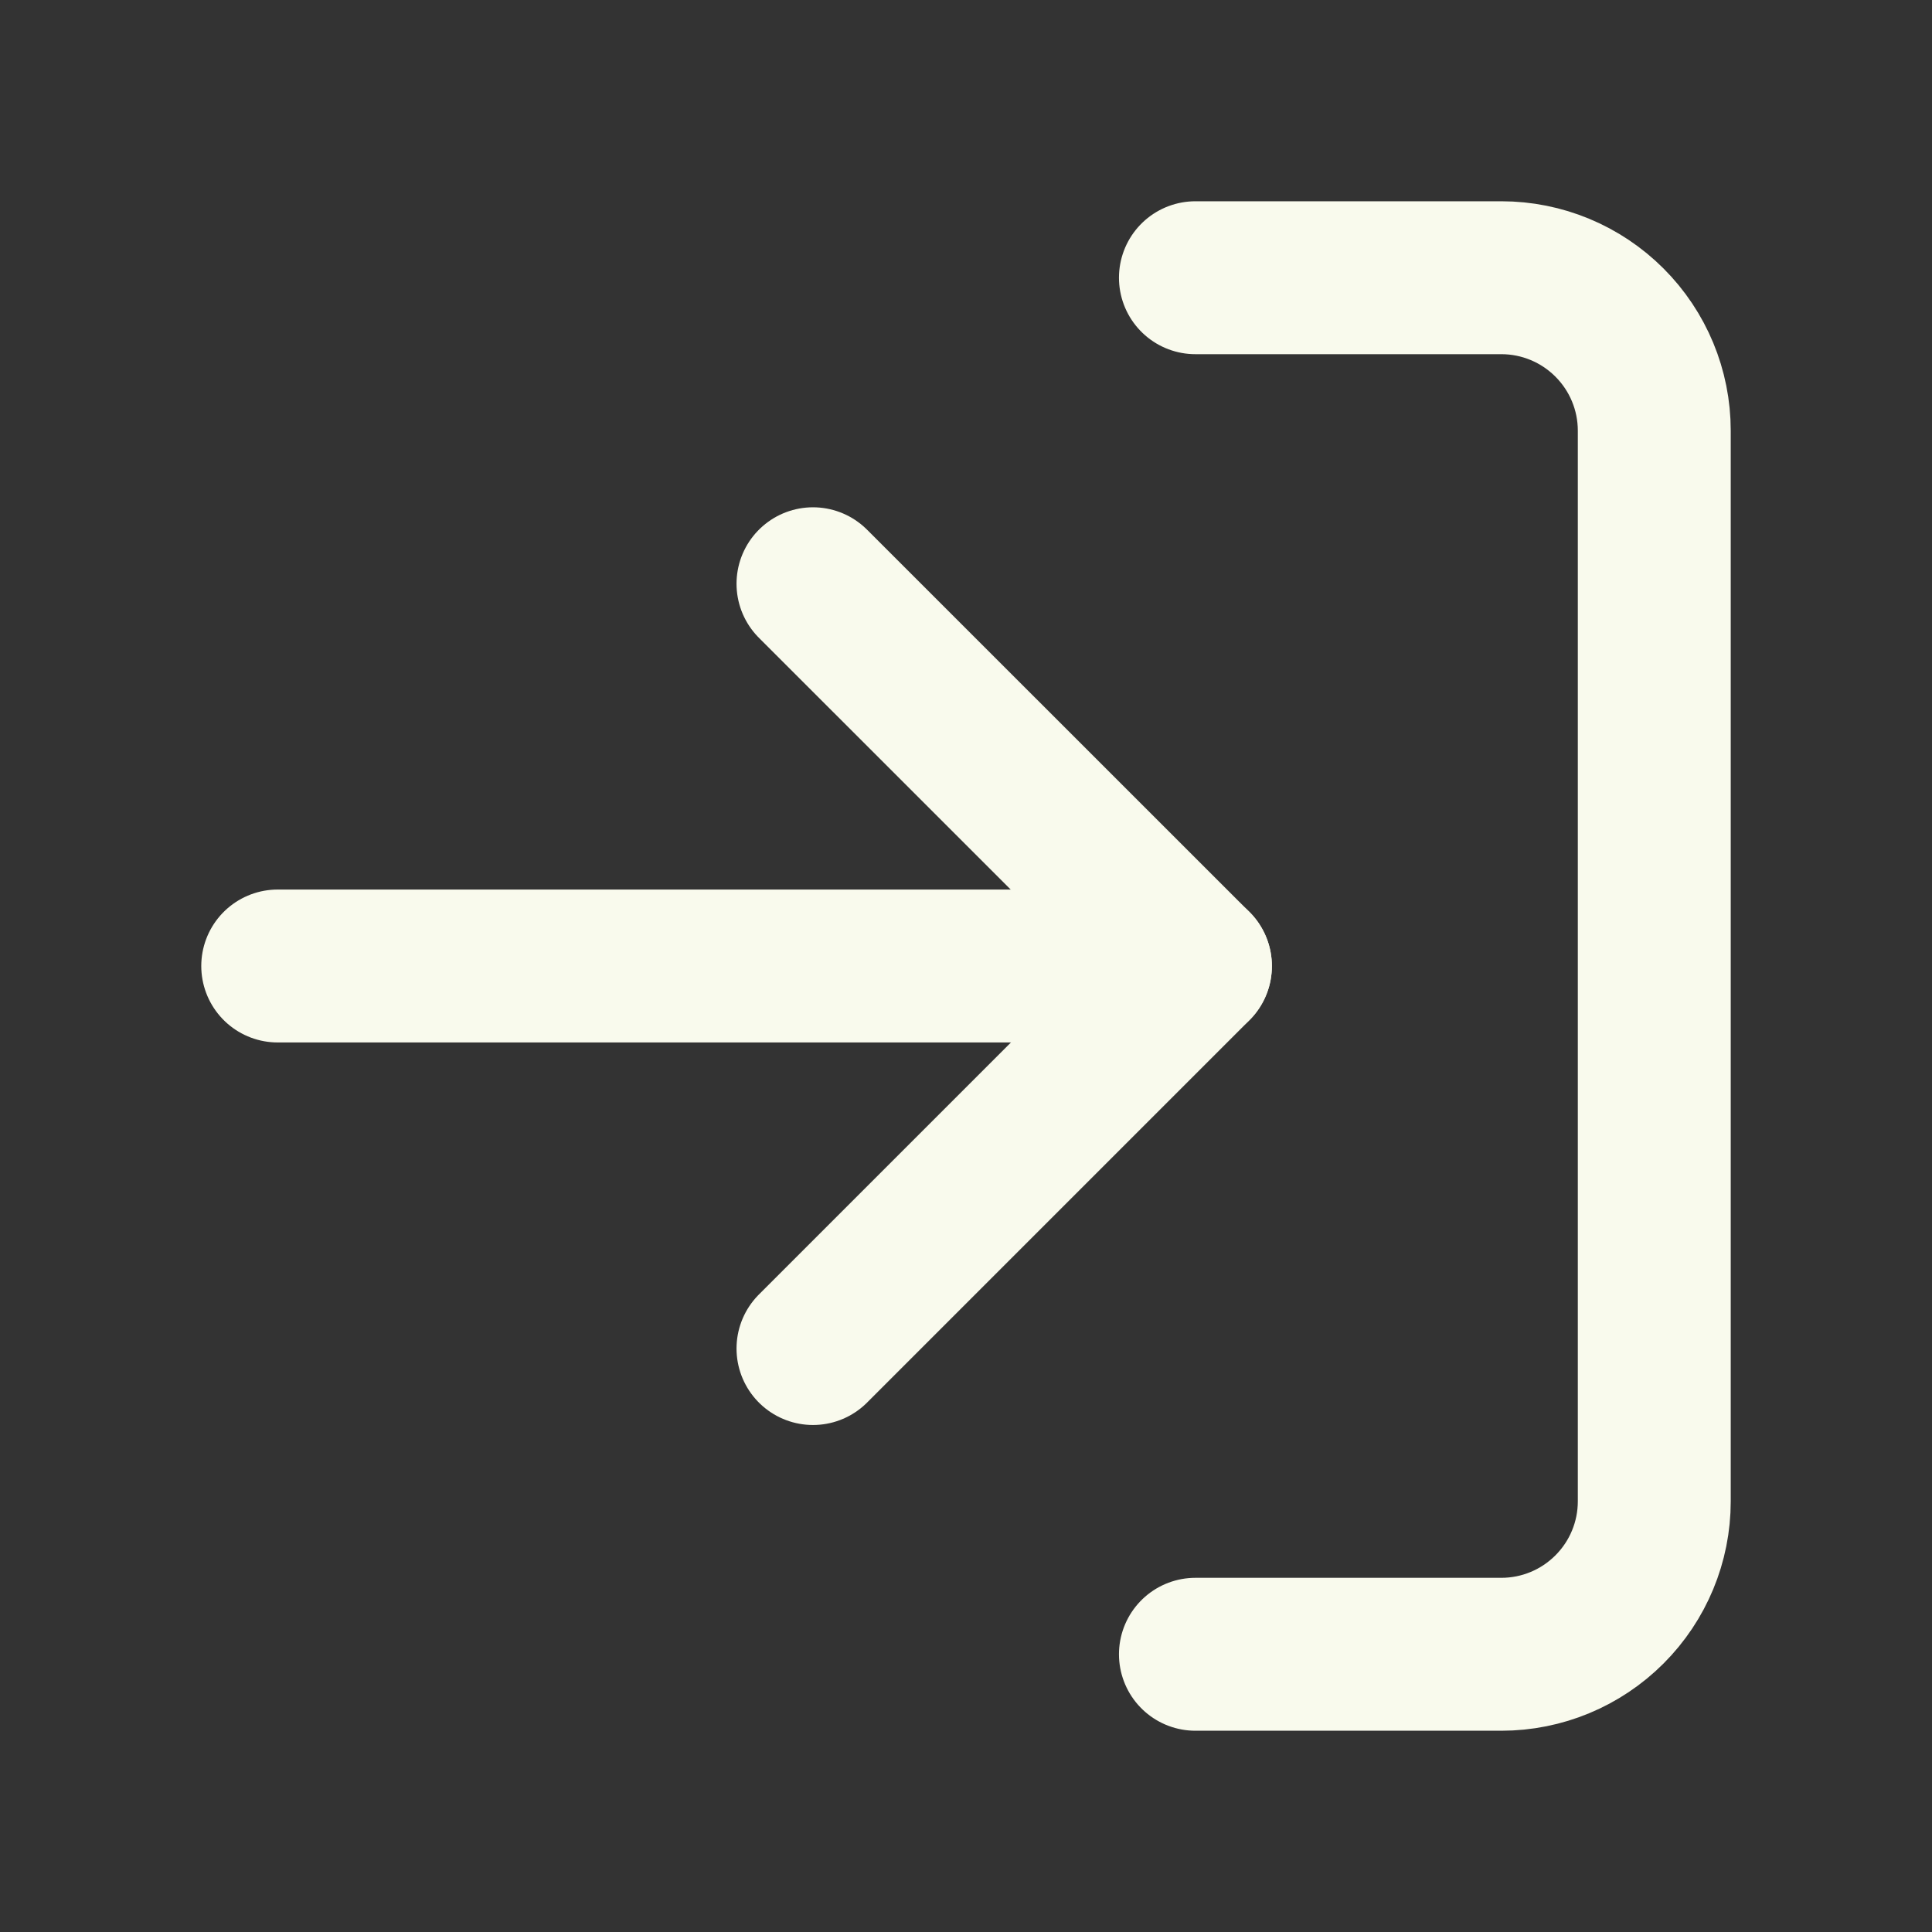 <svg width="20" height="20" viewBox="0 0 20 20" fill="none" xmlns="http://www.w3.org/2000/svg">
<rect x="0" y="0" width="20" height="20" fill="#333333" stroke="none"/>
<path d="M12.375 2.875H15.542C15.962 2.875 16.364 3.042 16.661 3.339C16.958 3.636 17.125 4.038 17.125 4.458V15.542C17.125 15.962 16.958 16.364 16.661 16.661C16.364 16.958 15.962 17.125 15.542 17.125H12.375" stroke="#F9FAED" stroke-width="1.583" stroke-linecap="round" stroke-linejoin="round"/>
<path d="M8.416 13.96L12.375 10.001L8.416 6.043" stroke="#F9FAED" stroke-width="1.583" stroke-linecap="round" stroke-linejoin="round"/>
<path d="M12.375 10H2.875" stroke="#F9FAED" stroke-width="1.583" stroke-linecap="round" stroke-linejoin="round"/>
</svg>
